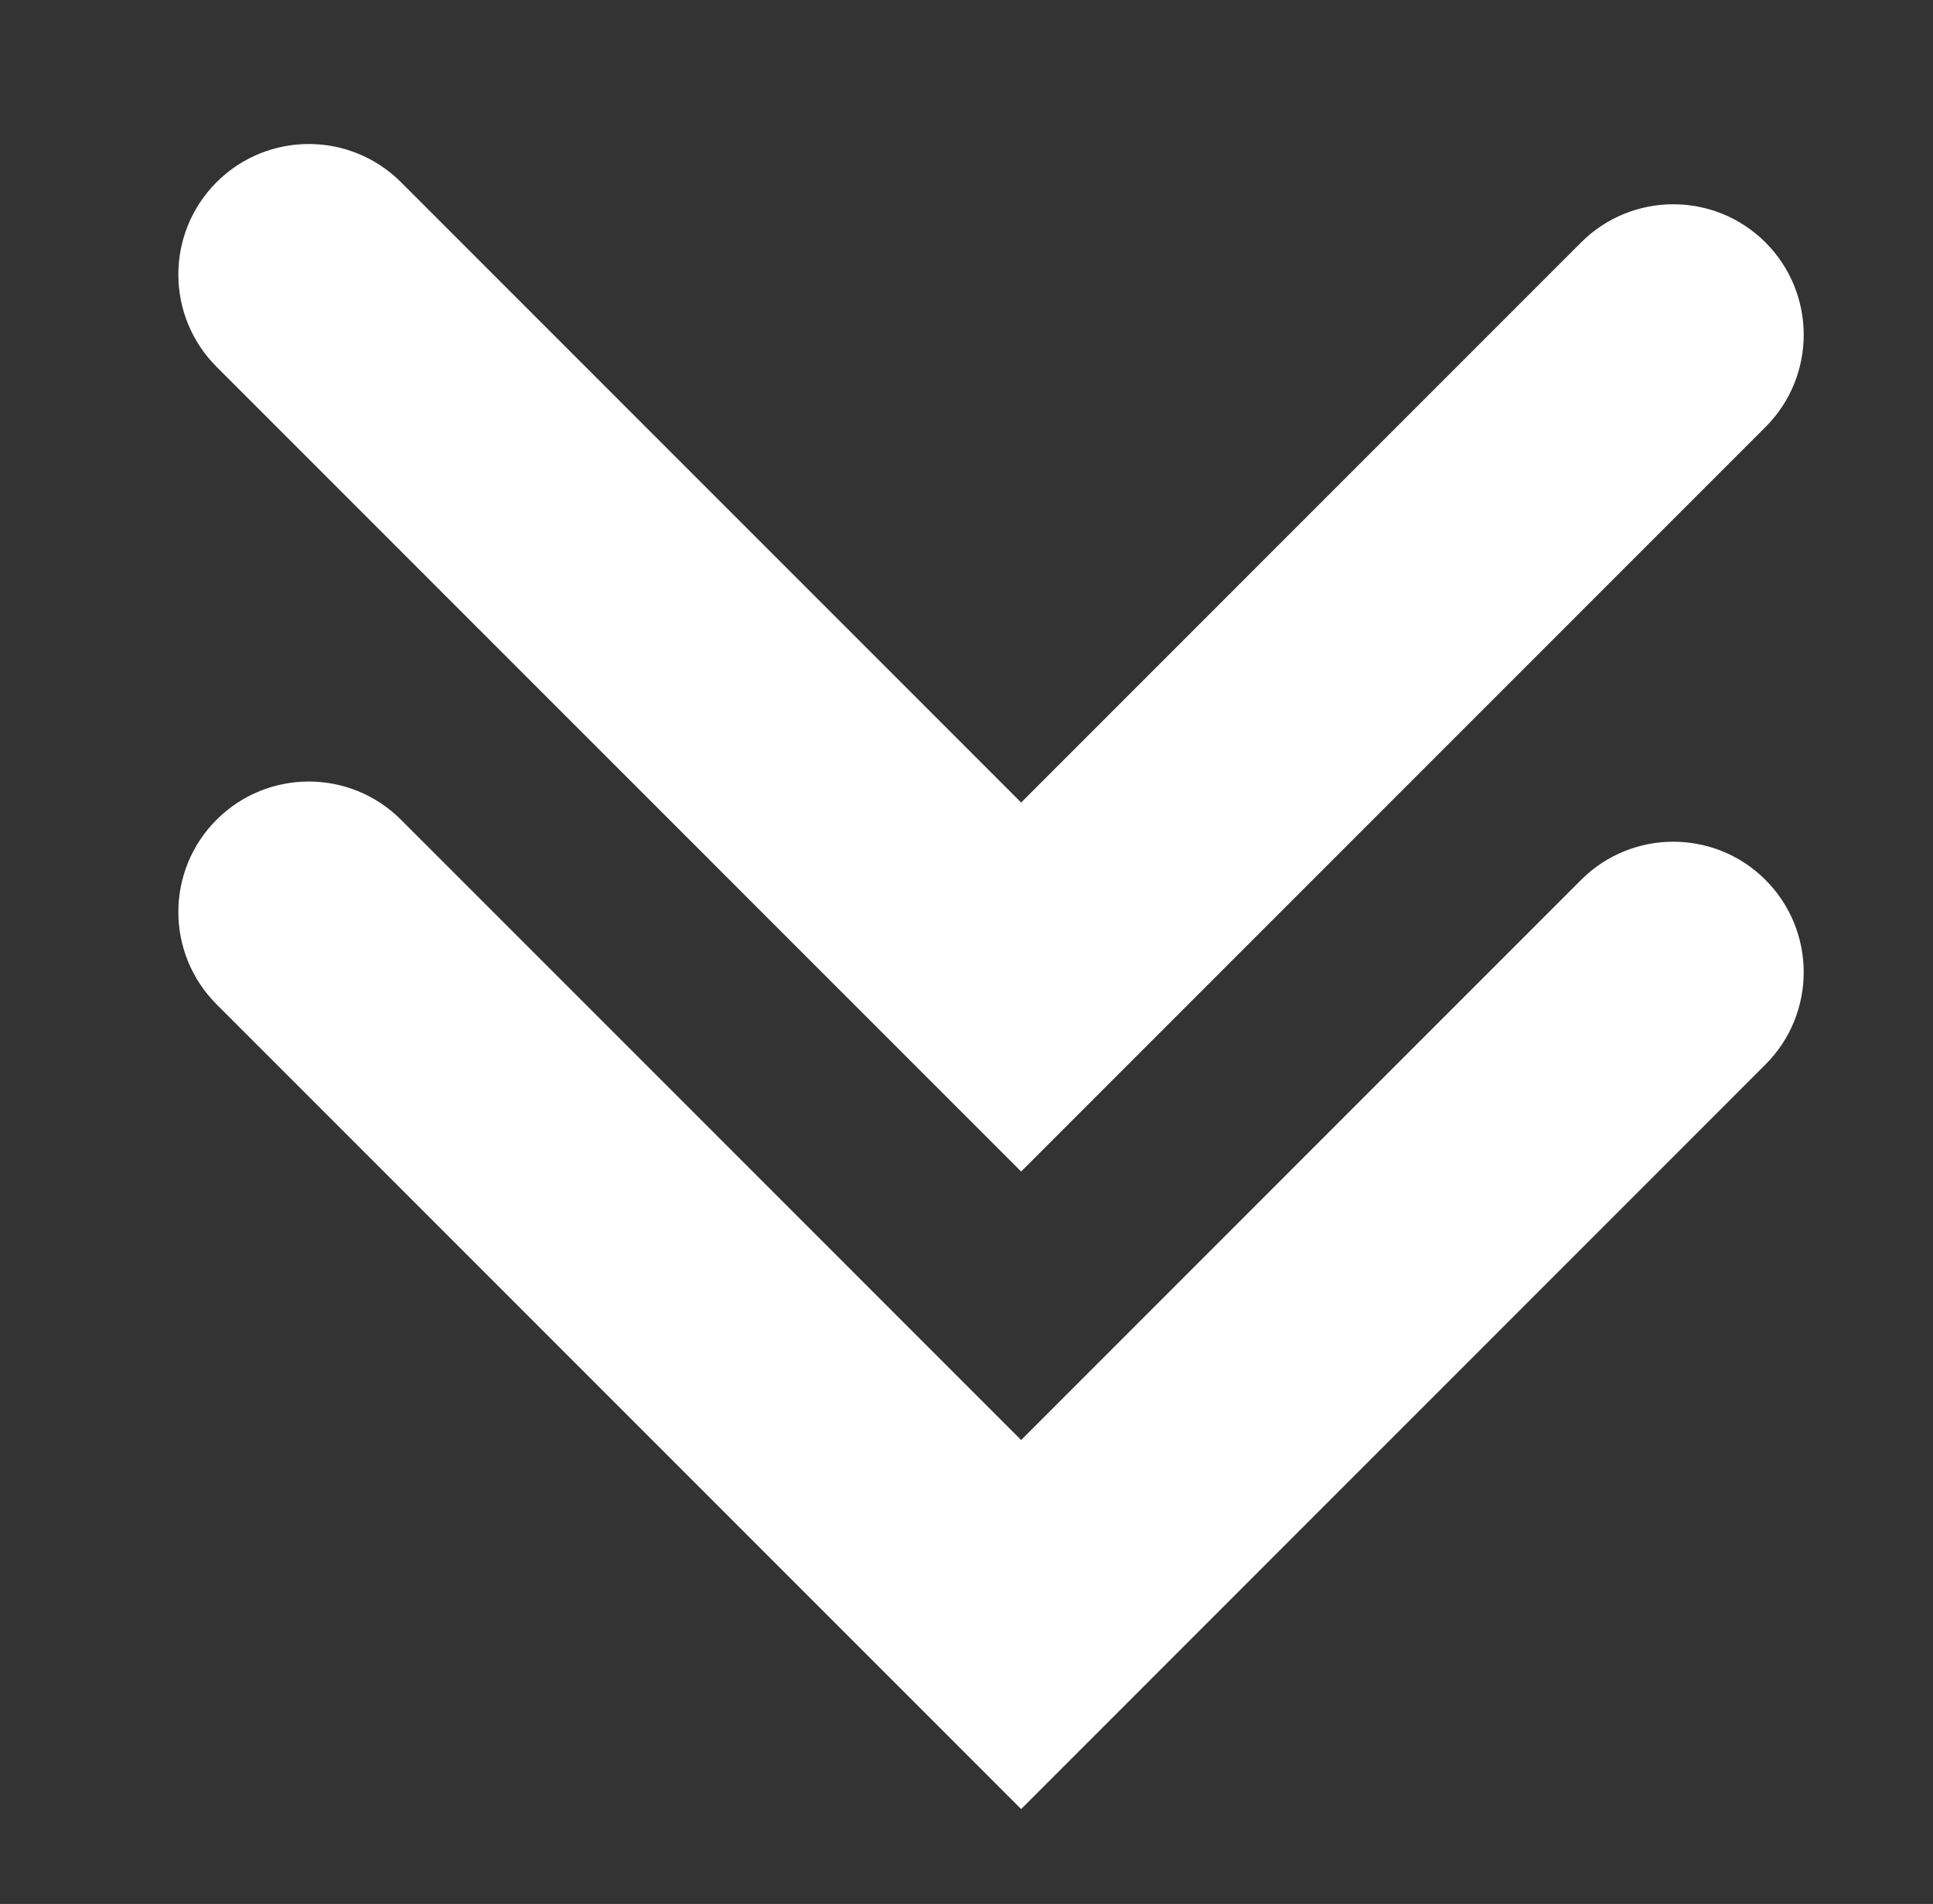 <?xml version="1.0" encoding="utf-8"?>
<!-- Generator: Adobe Illustrator 16.0.0, SVG Export Plug-In . SVG Version: 6.00 Build 0)  -->
<!DOCTYPE svg PUBLIC "-//W3C//DTD SVG 1.1//EN" "http://www.w3.org/Graphics/SVG/1.1/DTD/svg11.dtd">
<svg version="1.1" id="Layer_1" xmlns="http://www.w3.org/2000/svg" xmlns:xlink="http://www.w3.org/1999/xlink" x="0px" y="0px"
	 width="49.25px" height="48.5px" viewBox="0 0 49.25 48.5" enable-background="new 0 0 49.25 48.5" xml:space="preserve">
<rect x="0" y="0" width="49.25" height="48.5" fill="#333333" stroke="none"/>
<g>
	<path fill="#FFFFFF" d="M44.983,27.115c1.297-1.298,1.297-3.401,0-4.7c-1.298-1.298-3.402-1.298-4.7,0L26.017,36.682l-15.8-15.8
		c-1.298-1.298-3.402-1.298-4.7,0c-0.648,0.648-0.973,1.5-0.973,2.35c0,0.851,0.325,1.701,0.973,2.351l20.5,20.5L44.983,27.115z"/>
	<path fill="#FFFFFF" d="M44.983,10.877c1.297-1.298,1.297-3.402,0-4.7c-1.298-1.298-3.402-1.298-4.7,0L26.017,20.443l-15.8-15.801
		c-1.298-1.298-3.402-1.298-4.7,0c-0.648,0.649-0.973,1.5-0.973,2.351s0.325,1.701,0.973,2.35l20.5,20.5L44.983,10.877z"/>
</g>
</svg>
